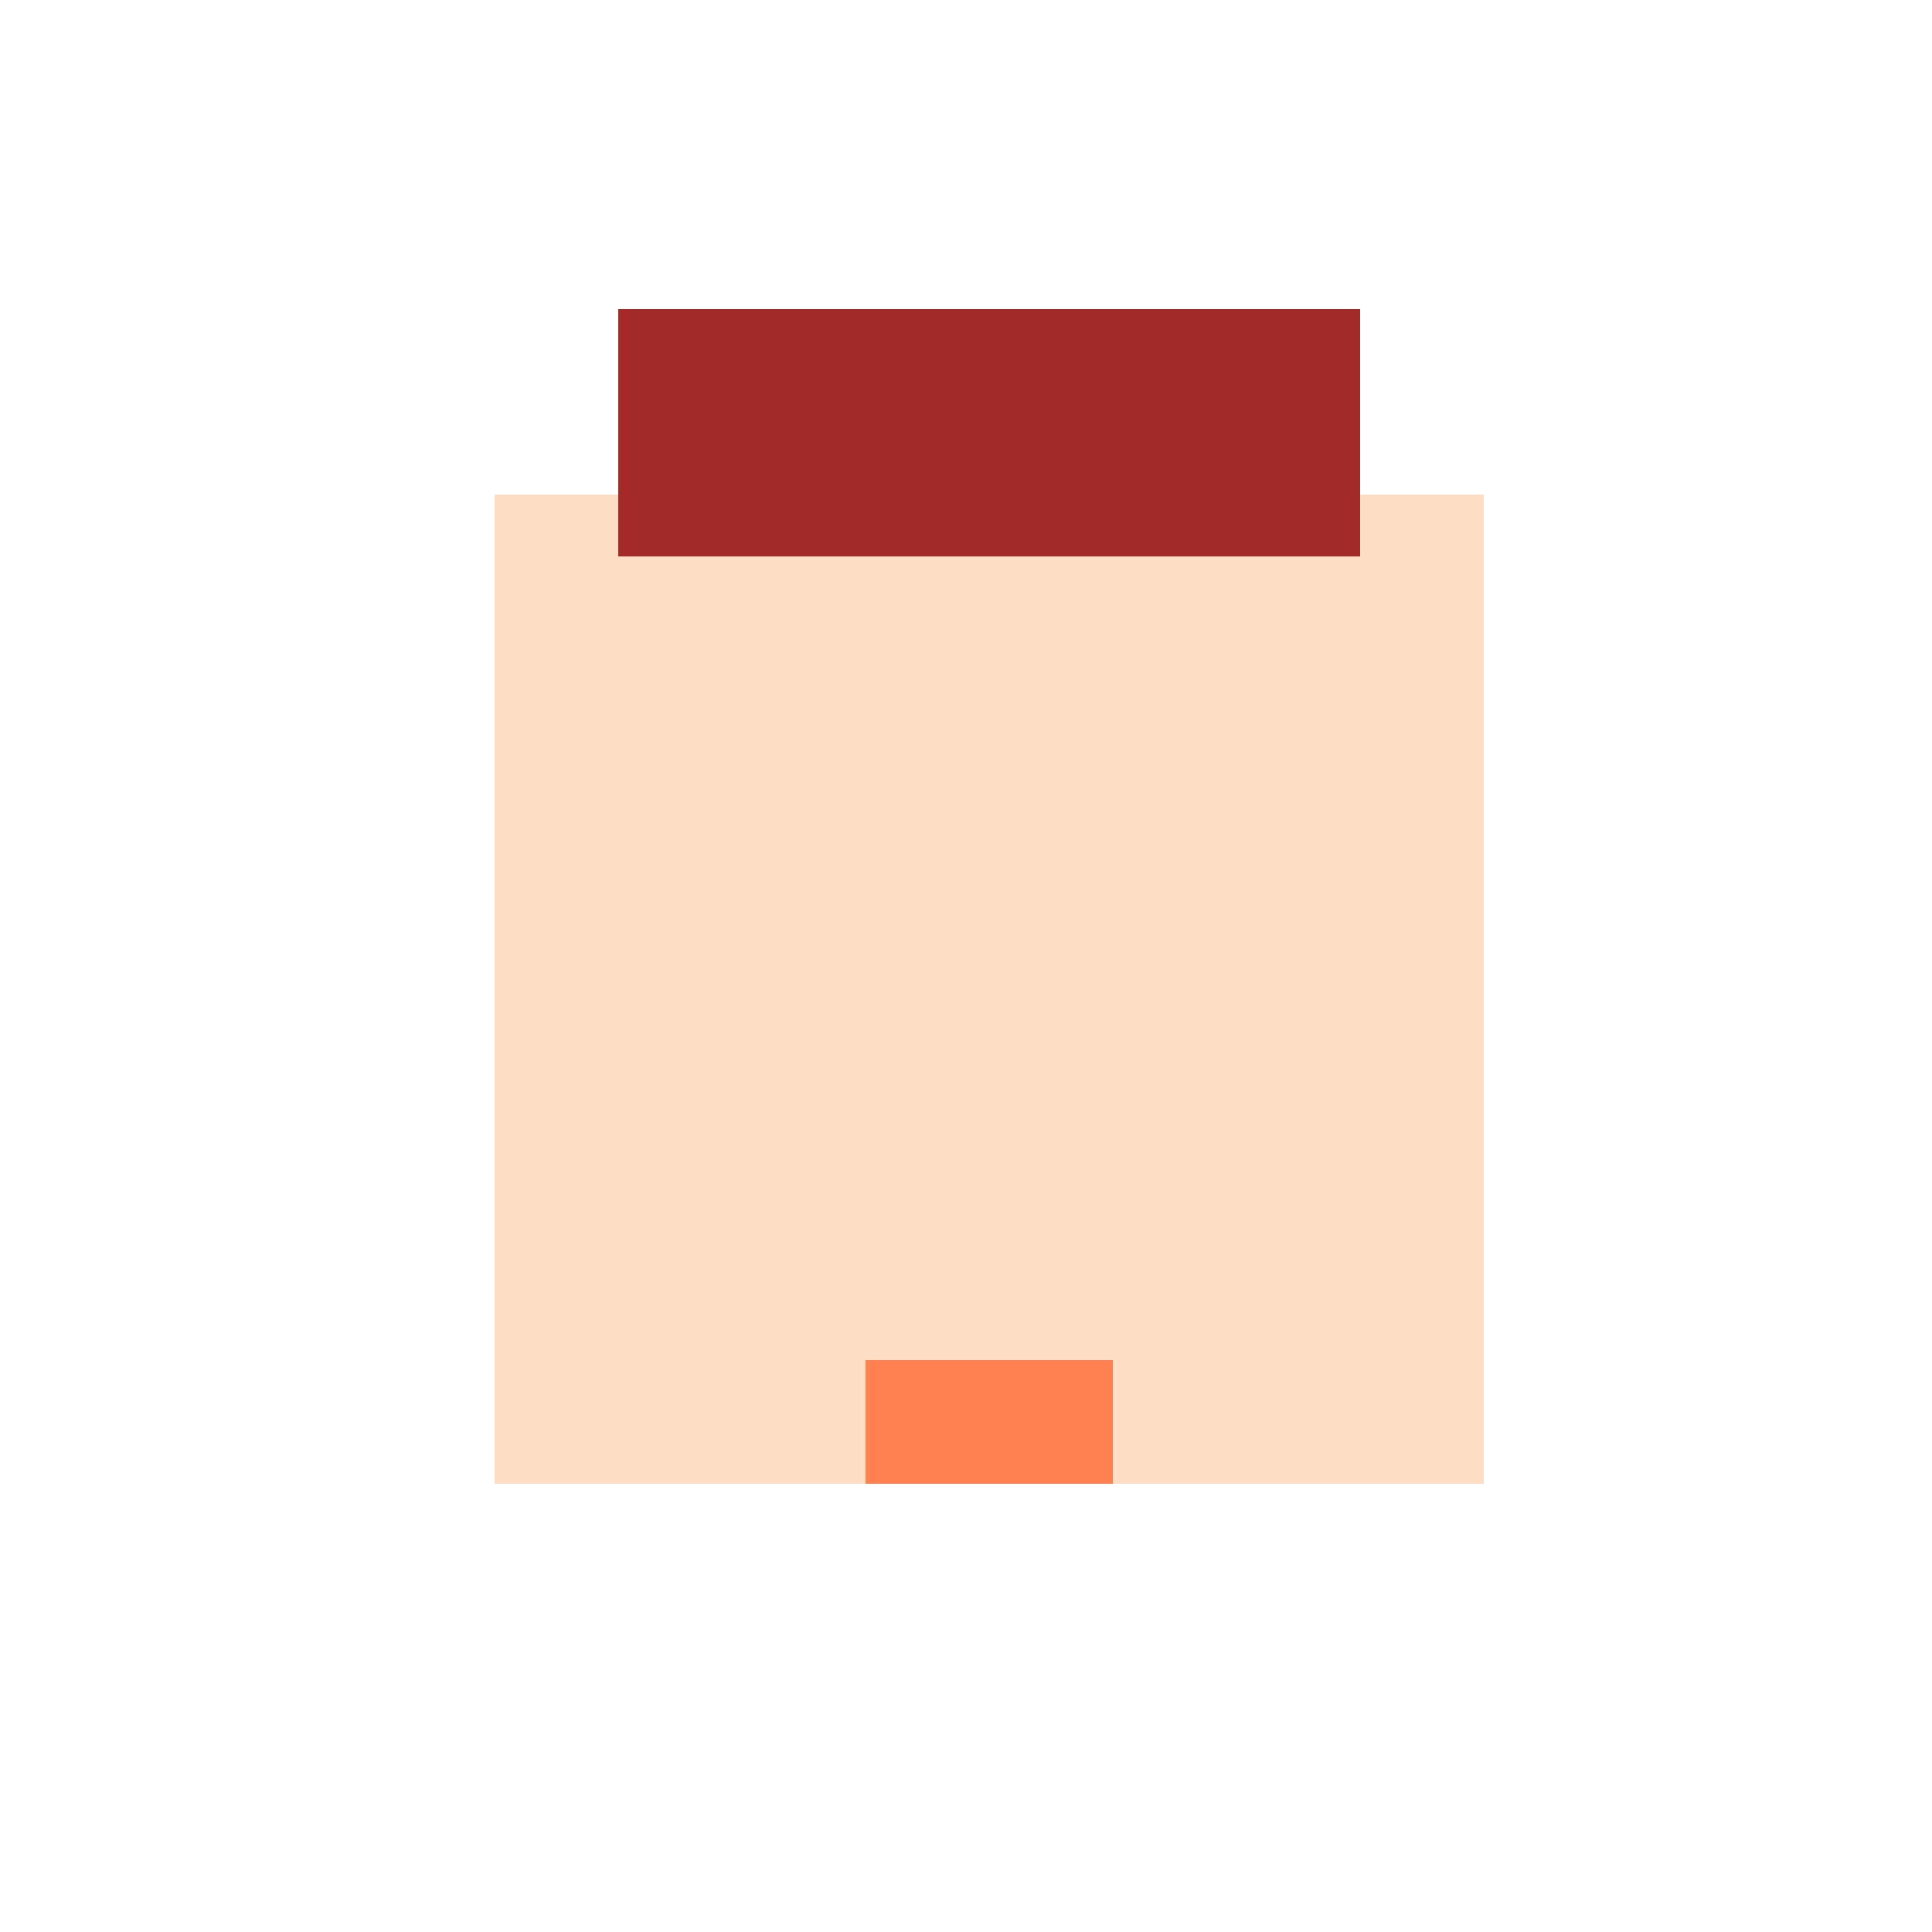 <!--

Generated by DrawGPT.
Free, open source, AI generated images in SVG, PNG, and HTML Canvas format.
https://drawgpt.ai

Created: 2024-01-16T14:37:20.463Z
Link: https://drawgpt.ai/prompt/142153/

-->
<svg xmlns="http://www.w3.org/2000/svg" xmlns:xlink="http://www.w3.org/1999/xlink" width="500" height="500"><defs/><g><rect fill="#FFDFC4" stroke="none" x="128" y="128" width="256" height="256"/><rect fill="#FF7F50" stroke="none" x="224" y="352" width="64" height="32"/><rect fill="#A52A2A" stroke="none" x="160" y="80" width="192" height="64"/><path fill="none" stroke="none"/></g></svg>